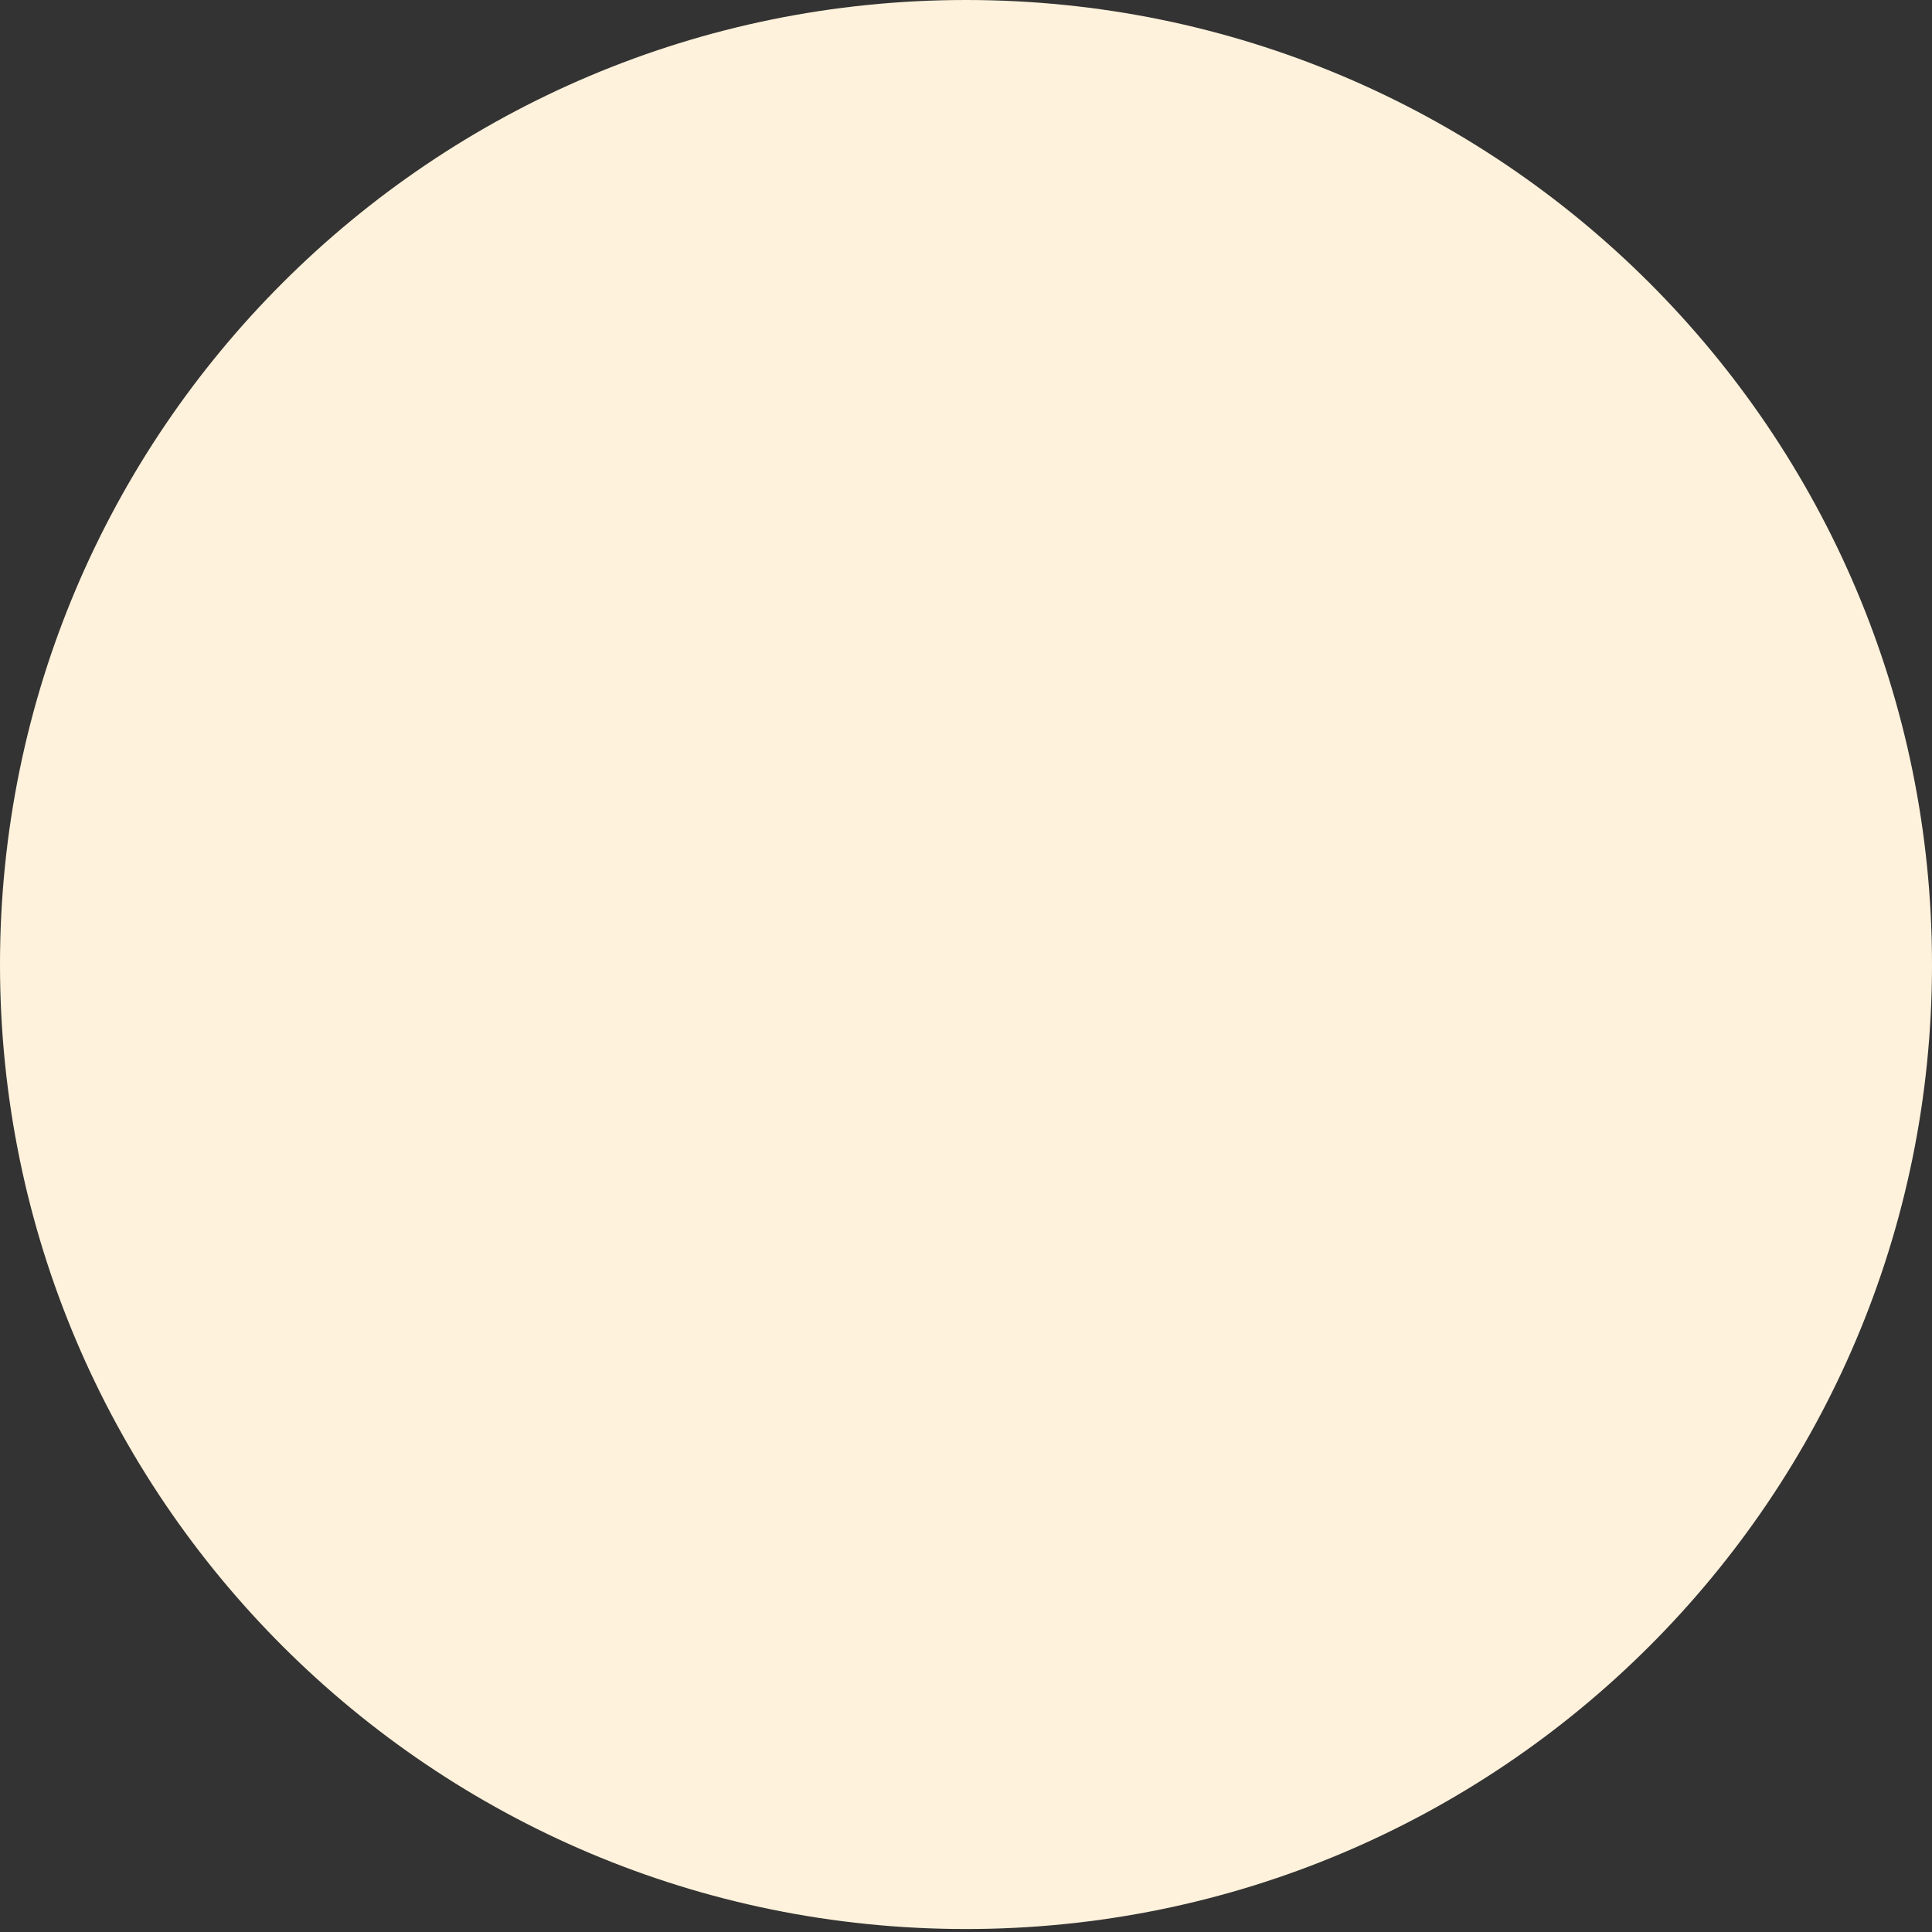 <?xml version="1.0" encoding="UTF-8"?> <svg xmlns="http://www.w3.org/2000/svg" width="13" height="13" viewBox="0 0 13 13" fill="none"><rect x="0" y="0" width="13" height="13" fill="#333333" stroke="none"/> <path d="M6.5 12.98C10.09 12.98 13 10.074 13 6.49C13 2.906 10.09 0 6.5 0C2.91 0 0 2.906 0 6.49C0 10.074 2.91 12.98 6.5 12.98Z" fill="#FFF2DC"></path> </svg> 